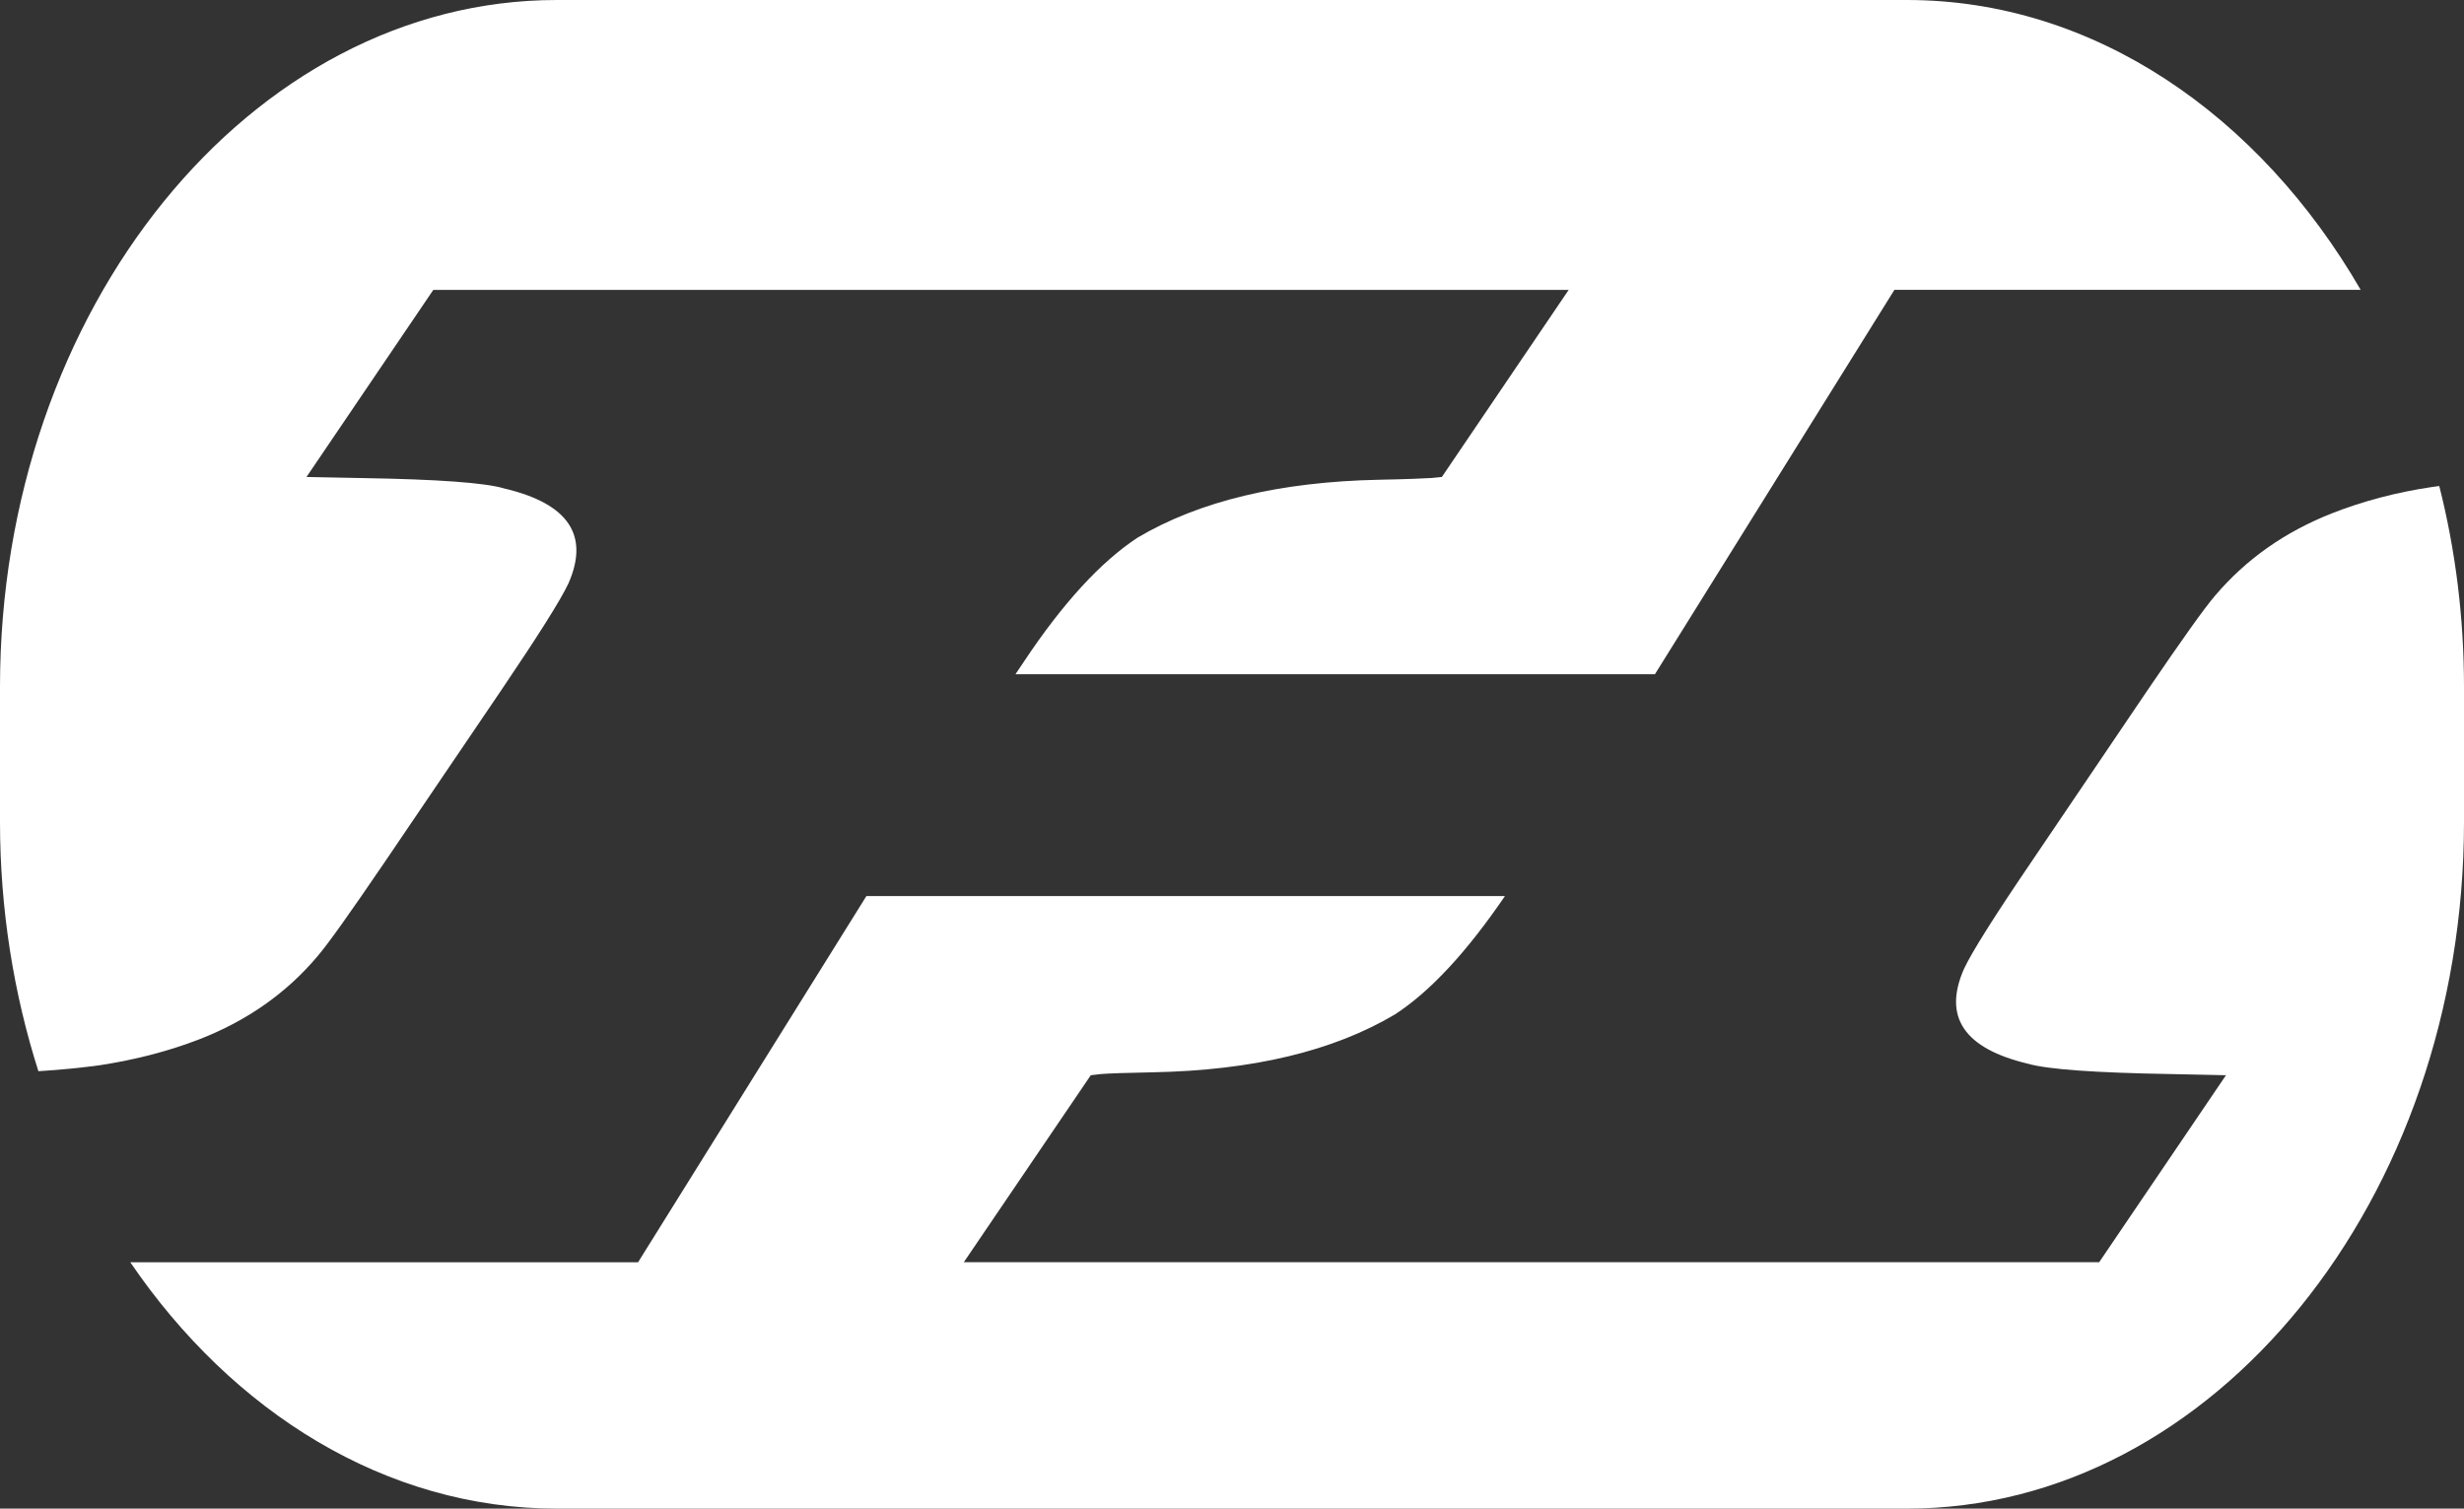 <svg version="1.1" id="Layer_1" xmlns="http://www.w3.org/2000/svg" xmlns:xlink="http://www.w3.org/1999/xlink" x="0px" y="0px"
	 width="29.4px" height="18px" viewBox="0 0 29.4 18" enable-background="new 0 0 29.4 18" xml:space="preserve">
<rect x="0" y="0" width="29.4" height="18" fill="#333333" stroke="none"/>
<g>
	<g>
		<path fill="#ffffff" d="M1.196,12.709c0.426-0.066,0.823-0.169,1.191-0.312c0.562-0.22,1.03-0.547,1.4-0.986
			c0.124-0.143,0.392-0.521,0.808-1.132l1.384-2.041c0.443-0.655,0.712-1.081,0.804-1.278c0.252-0.573,0-0.951-0.763-1.131
			c-0.232-0.07-0.798-0.11-1.699-0.125L3.657,5.691L5.17,3.459h13.547l-1.513,2.232l-0.121,0.012
			c-0.099,0.006-0.308,0.015-0.625,0.021c-1.187,0.024-2.149,0.255-2.885,0.691c-0.438,0.288-0.892,0.781-1.359,1.484l-0.098,0.146
			h7.63l2.858-4.587h5.563C26.958,1.371,24.982,0,22.754,0H6.643C2.99,0,0,3.688,0,8.195v1.609c0,1.05,0.164,2.053,0.458,2.977
			C0.738,12.764,0.983,12.738,1.196,12.709z"/>
	</g>
	<g>
		<path fill="#ffffff" d="M29.023,5.81c-0.428,0.063-0.826,0.169-1.192,0.312c-0.562,0.22-1.029,0.547-1.401,0.985
			c-0.124,0.144-0.393,0.521-0.808,1.131l-1.381,2.041c-0.447,0.657-0.715,1.084-0.807,1.281c-0.253,0.573,0,0.95,0.764,1.132
			c0.233,0.067,0.802,0.108,1.701,0.123l0.661,0.014l-1.513,2.231H11.5l1.515-2.231l0.12-0.014c0.098-0.008,0.306-0.015,0.623-0.021
			c1.188-0.023,2.15-0.253,2.887-0.691c0.423-0.275,0.859-0.748,1.312-1.412h-7.619l-2.725,4.37H1.555
			C2.776,16.853,4.605,18,6.643,18h16.111c3.655,0,6.646-3.688,6.646-8.195V8.195c0-0.832-0.103-1.638-0.295-2.396
			C29.08,5.802,29.049,5.806,29.023,5.81z"/>
	</g>
</g>
</svg>
